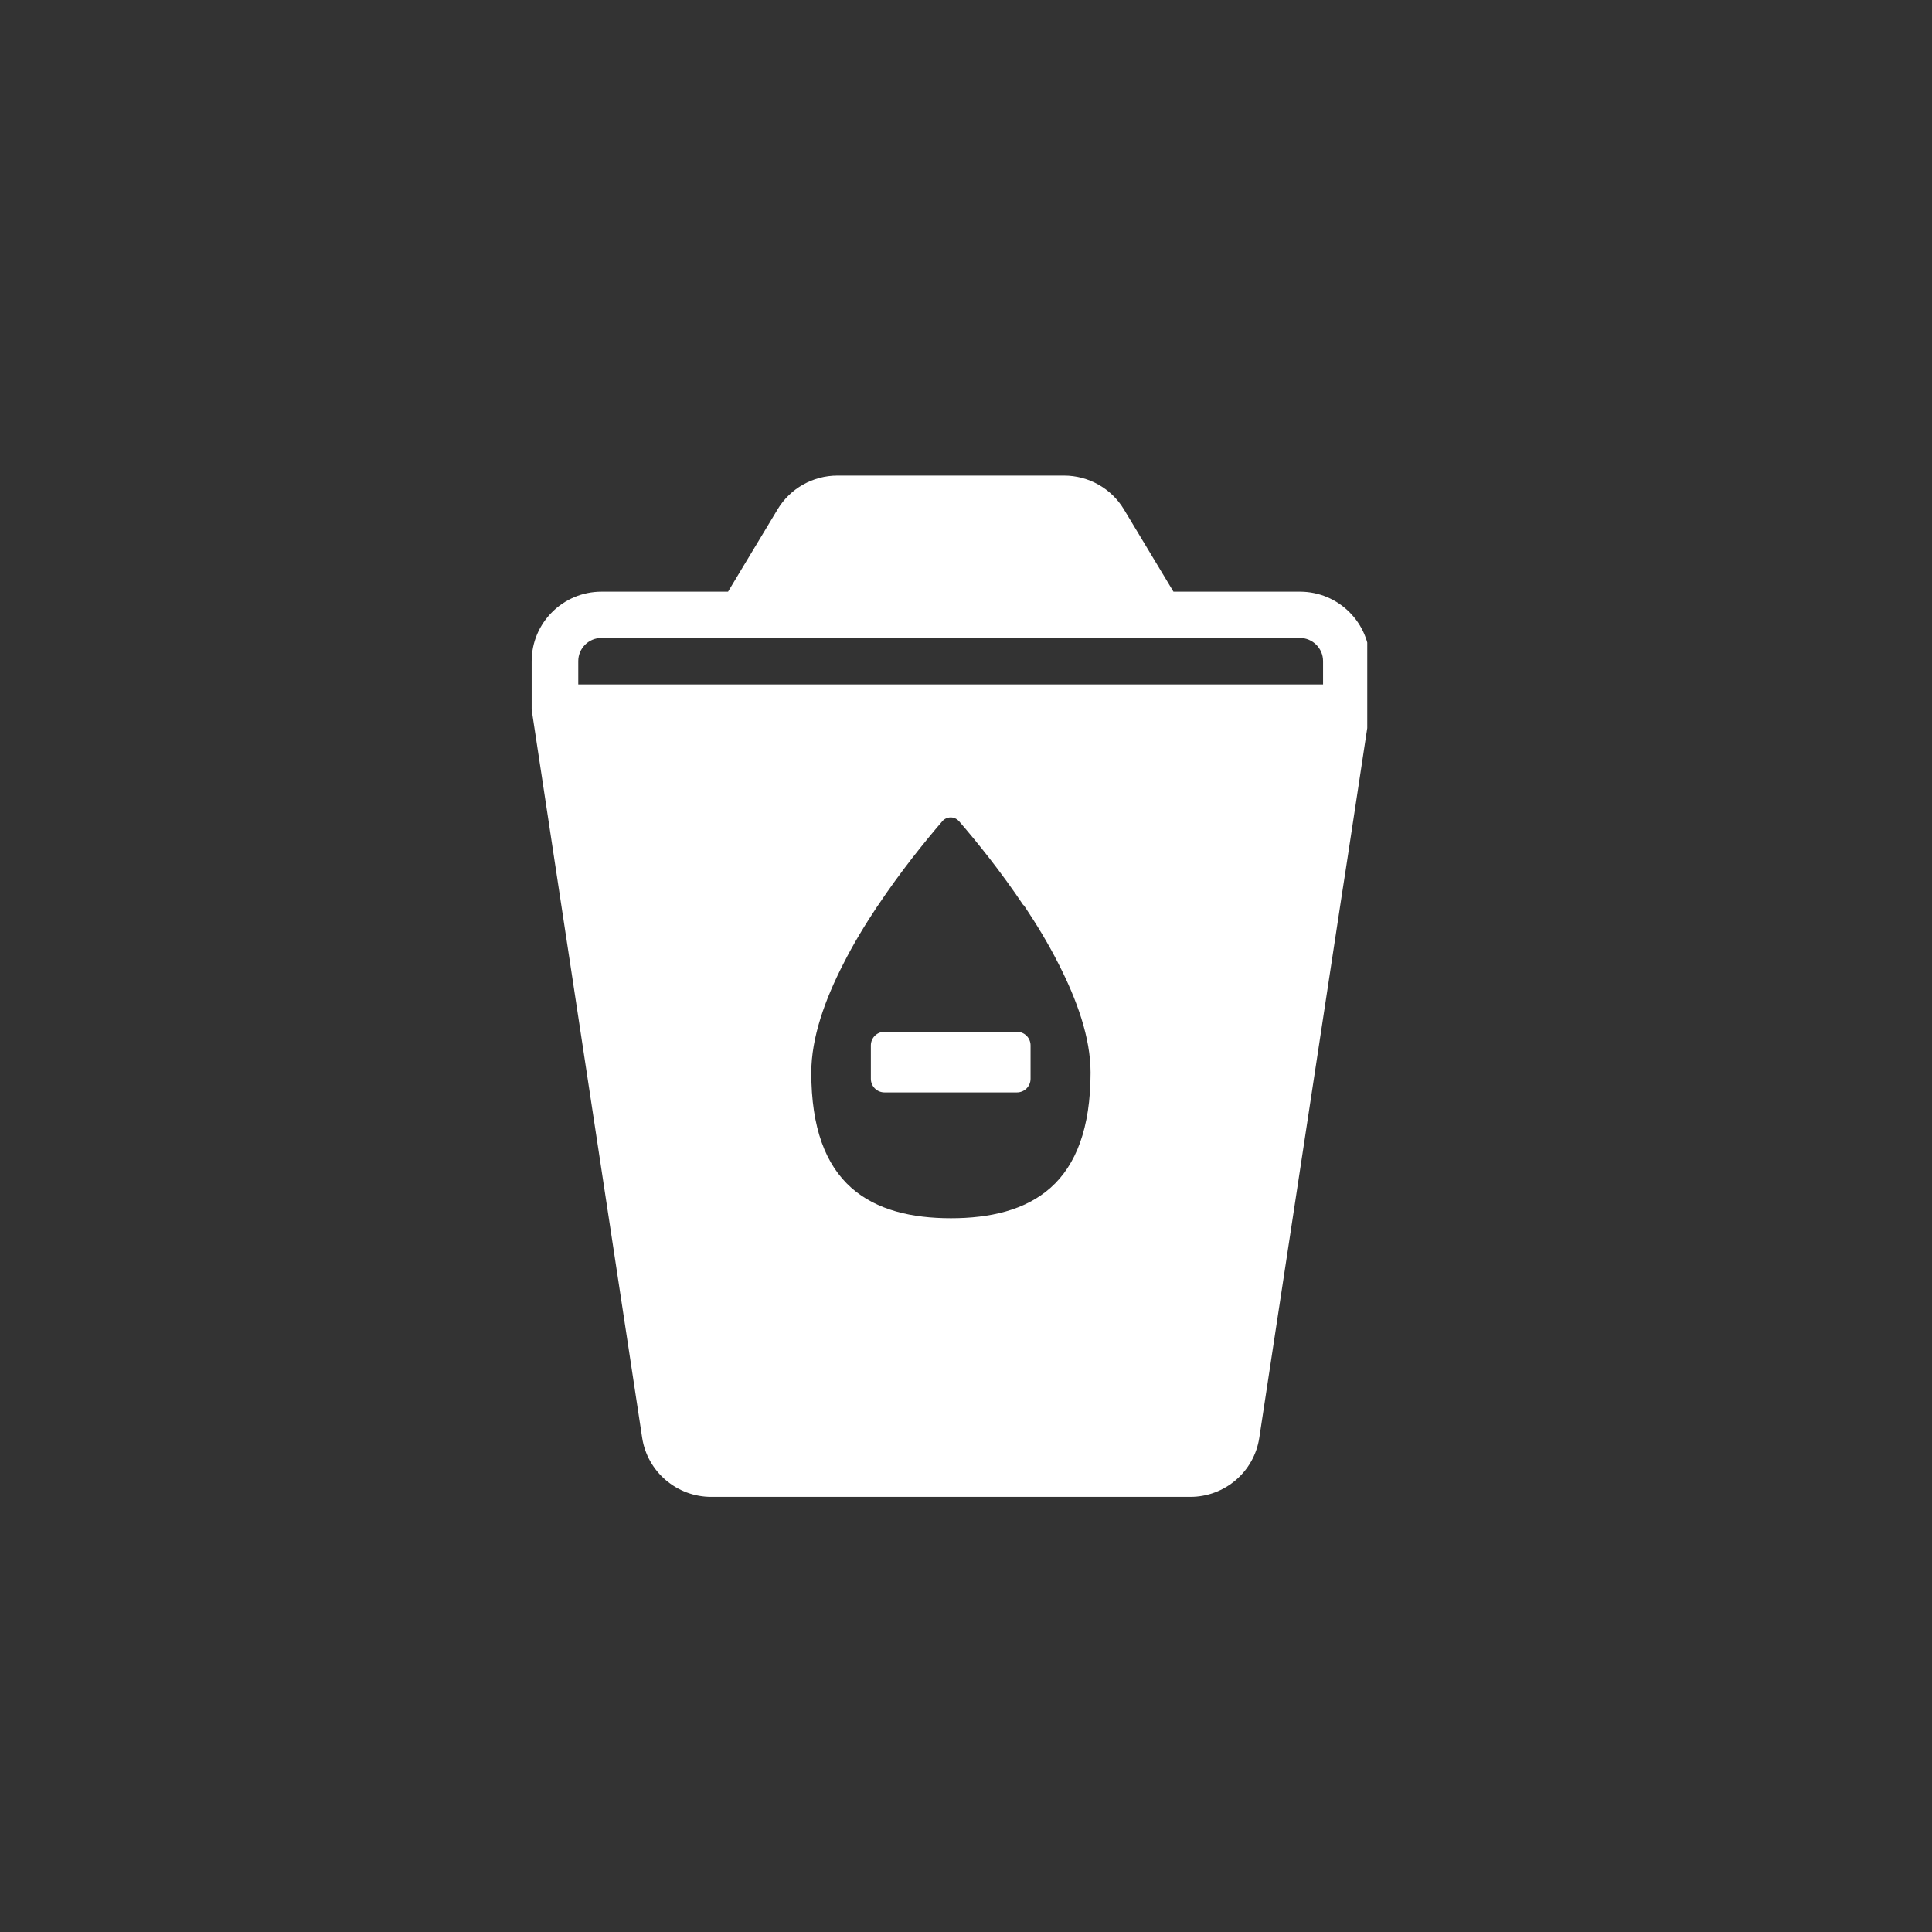 <?xml version="1.0" encoding="UTF-8"?>
<svg xmlns="http://www.w3.org/2000/svg" width="65" height="65" viewBox="0 0 65 65" fill="none">
  <rect x="0" y="0" width="65" height="65" fill="#333333" stroke="none"/>
  <g clip-path="url(#clip0_2497_6844)">
    <path fill-rule="evenodd" clip-rule="evenodd" d="M17.887 23.861C17.887 23.805 17.887 23.75 17.887 23.694V22.248C17.887 20.956 18.94 19.906 20.236 19.906H24.494L26.161 17.137C26.582 16.433 27.351 16 28.175 16H35.798C36.623 16 37.391 16.433 37.813 17.137L39.48 19.906H43.738C45.033 19.906 46.087 20.956 46.087 22.248V23.694C46.087 23.75 46.087 23.805 46.087 23.861C46.087 23.861 46.087 23.873 46.087 23.88C46.087 23.935 46.075 23.991 46.068 24.047C46.068 24.047 45.139 30.183 45.132 30.189L42.368 48.371C42.195 49.515 41.209 50.361 40.044 50.361H23.93C22.771 50.361 21.779 49.515 21.605 48.371C21.605 48.371 18.841 30.177 18.841 30.165L17.912 24.04C17.905 23.985 17.899 23.929 17.893 23.873C17.893 23.873 17.893 23.861 17.893 23.855L17.887 23.861ZM44.513 23.027V22.242C44.513 21.809 44.159 21.463 43.732 21.463H20.236C19.802 21.463 19.455 21.816 19.455 22.242V23.027H44.513ZM34.435 30.461C33.666 29.312 32.861 28.317 32.272 27.637C32.197 27.551 32.098 27.501 31.987 27.501C31.875 27.501 31.77 27.551 31.702 27.631C31.113 28.317 30.307 29.312 29.539 30.461C29.526 30.474 29.52 30.492 29.508 30.505C29.105 31.11 28.714 31.753 28.38 32.414C27.754 33.632 27.295 34.911 27.295 36.085C27.295 37.952 27.779 39.194 28.64 39.96C29.495 40.72 30.691 40.986 31.993 40.986C33.294 40.986 34.491 40.72 35.346 39.96C36.201 39.2 36.691 37.952 36.691 36.085C36.691 34.911 36.232 33.638 35.606 32.414C35.272 31.753 34.881 31.11 34.478 30.505L34.441 30.449L34.435 30.461Z" fill="white"></path>
    <path d="M34.214 34.713H29.758C29.504 34.713 29.299 34.918 29.299 35.171V36.295C29.299 36.548 29.504 36.753 29.758 36.753H34.214C34.467 36.753 34.672 36.548 34.672 36.295V35.171C34.672 34.918 34.467 34.713 34.214 34.713Z" fill="white"></path>
  </g>
  <defs>
    <clipPath id="clip0_2497_6844">
      <rect width="28.113" height="34.361" fill="white" transform="translate(17.887 16)"></rect>
    </clipPath>
  </defs>
</svg>
